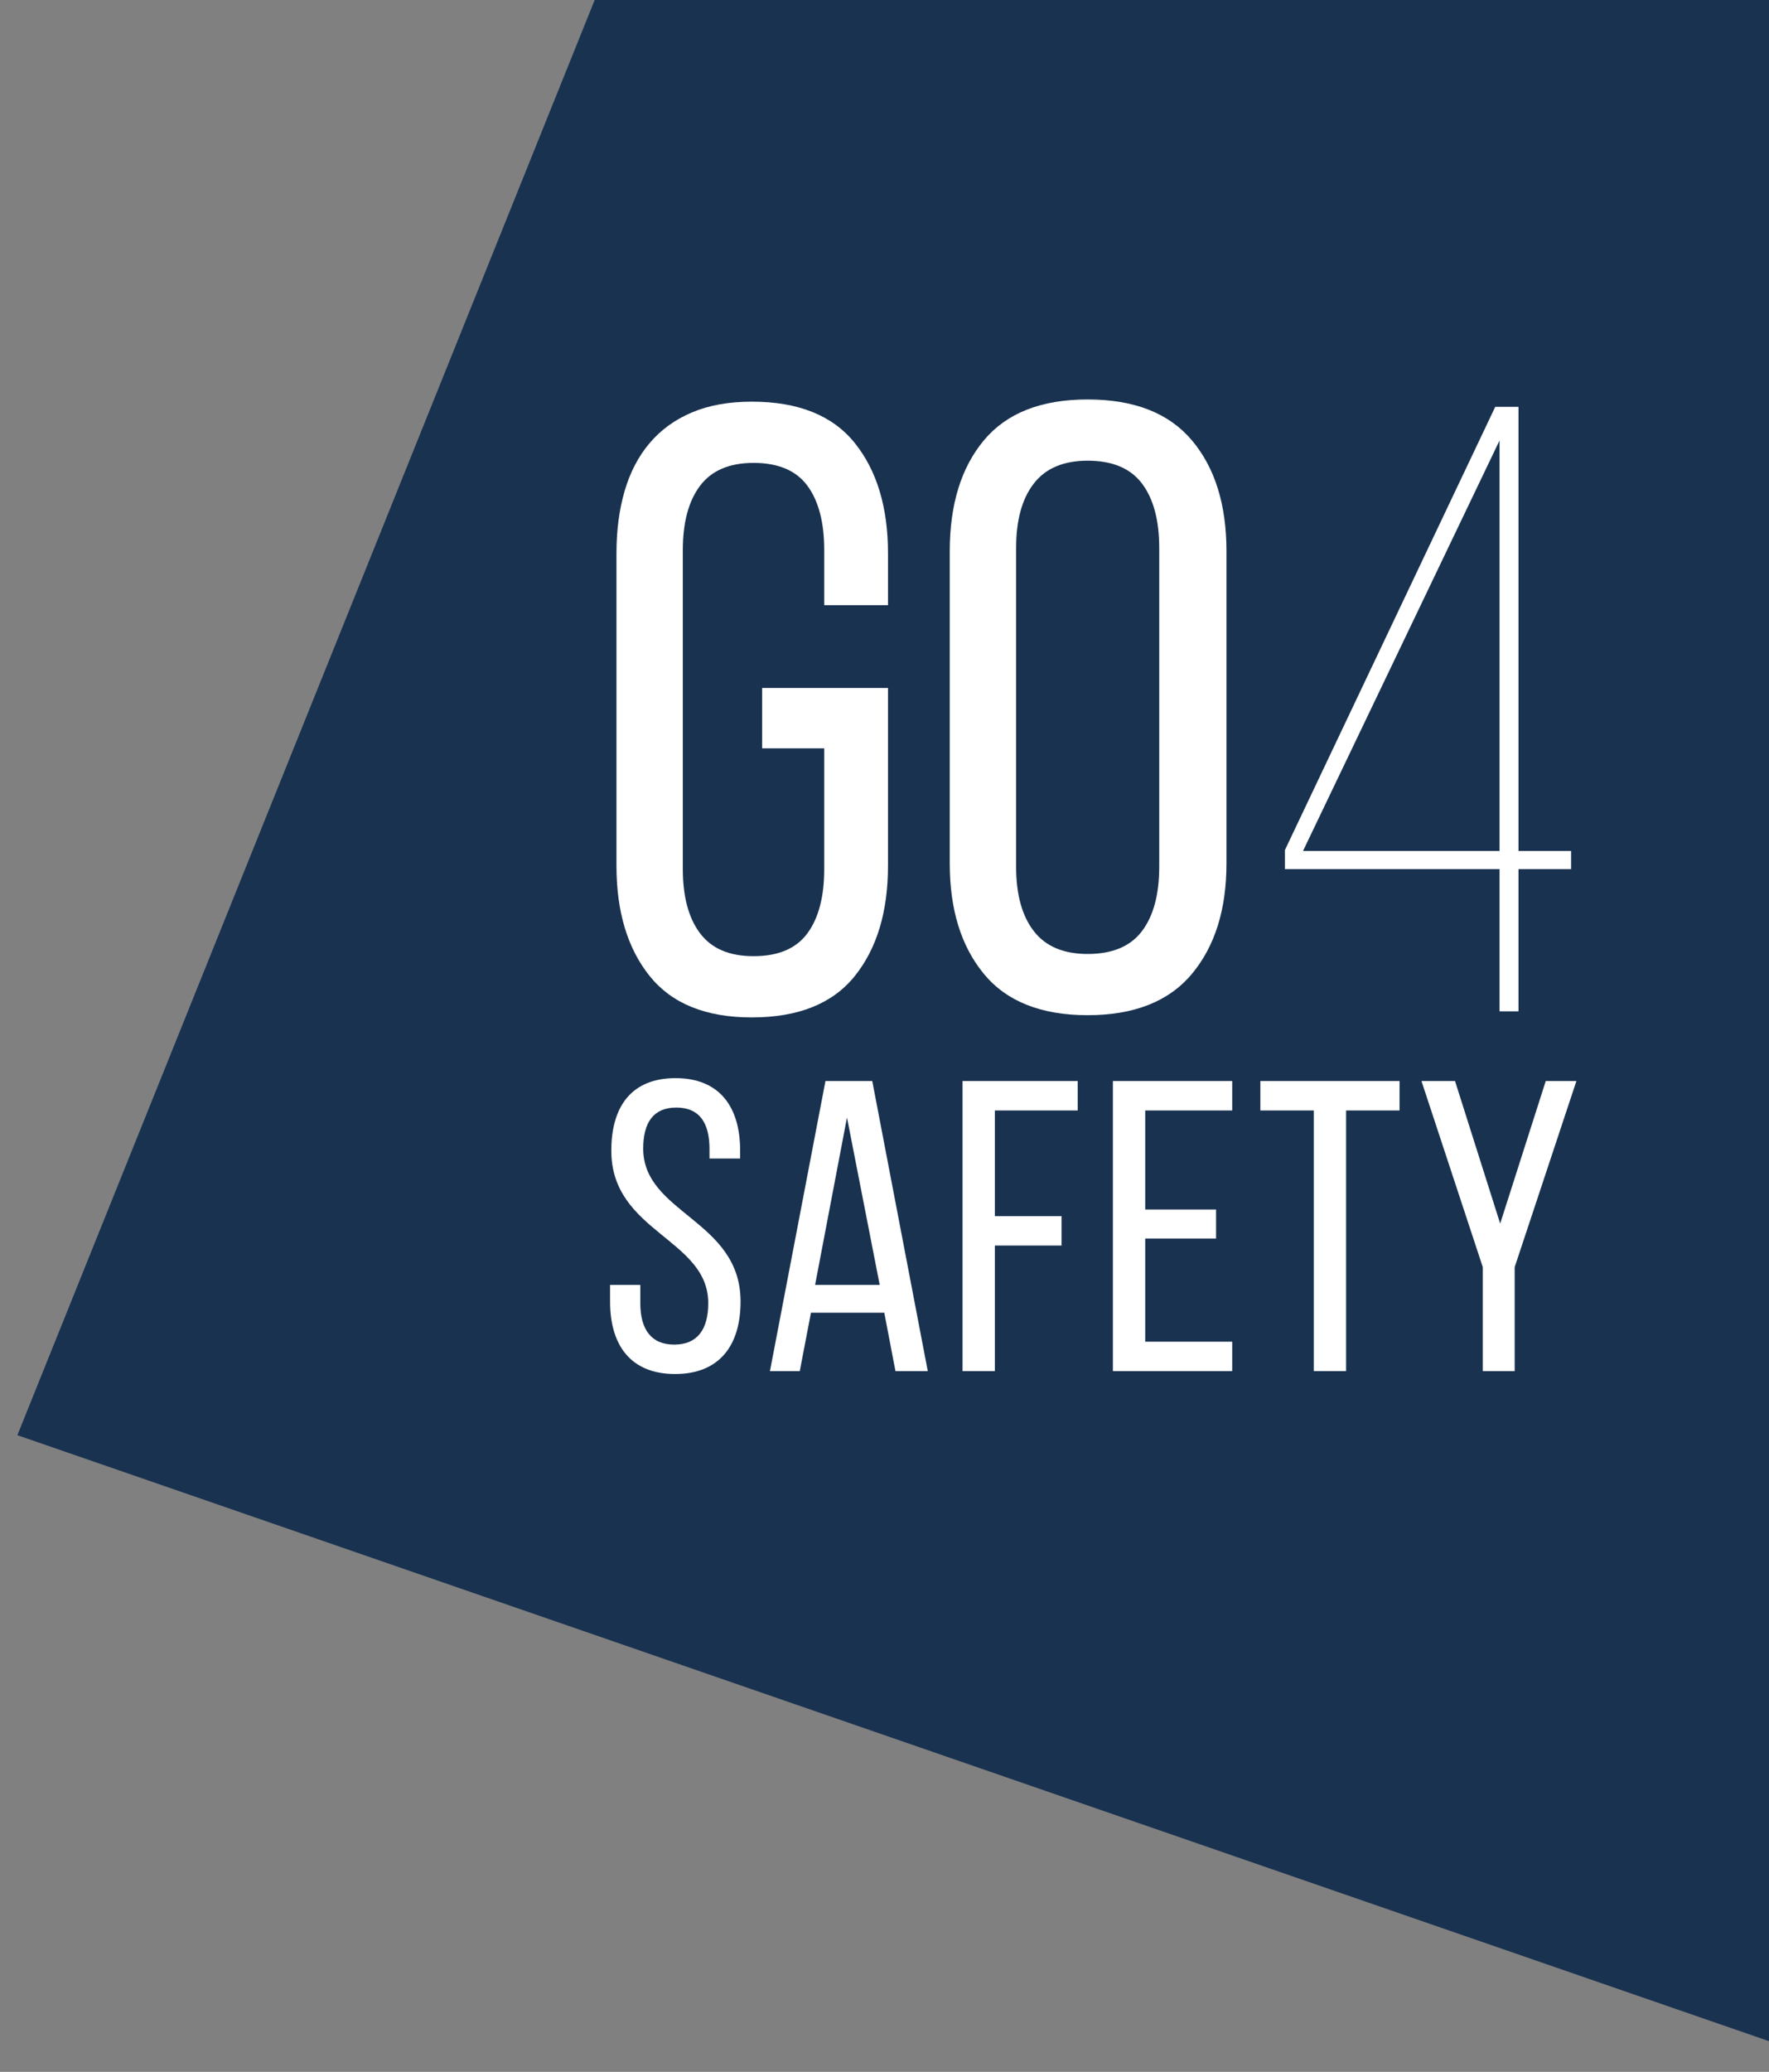 <?xml version="1.0" encoding="utf-8"?>
<!-- Generator: Adobe Illustrator 16.0.0, SVG Export Plug-In . SVG Version: 6.00 Build 0)  -->
<!DOCTYPE svg PUBLIC "-//W3C//DTD SVG 1.1//EN" "http://www.w3.org/Graphics/SVG/1.1/DTD/svg11.dtd">
<svg version="1.1" id="Layer_1" xmlns="http://www.w3.org/2000/svg" xmlns:xlink="http://www.w3.org/1999/xlink" x="0px" y="0px"
	 width="205px" height="240px" viewBox="0 0 205 240" style="enable-background:new 0 0 205 240;" xml:space="preserve">
<rect x="0" y="0" width="205" height="240" fill="#808080" stroke="none"/>
<polygon style="fill:none;stroke:#193250;stroke-width:2;stroke-miterlimit:10;" points="204.308,235.146 204.303,0.805 
	69.668,0.805 3.334,165.646 "/>
<polygon style="fill:#193250;" points="204.308,235.146 204.303,0.805 69.668,0.805 3.334,165.646 "/>
<g>
	<defs>
		<rect id="SVGID_1_" x="-193.226" y="-147.511" width="595.28" height="841.89"/>
	</defs>
	<clipPath id="SVGID_2_">
		<use xlink:href="#SVGID_1_"  style="overflow:visible;"/>
	</clipPath>
	<path style="clip-path:url(#SVGID_2_);fill:#FFFFFF;" d="M87.122,46.528c5.395,0,9.373,1.599,11.938,4.796
		c2.563,3.196,3.846,7.458,3.846,12.786v5.993h-7.392V63.71c0-3.196-0.649-5.677-1.948-7.442c-1.299-1.764-3.381-2.648-6.244-2.648
		c-2.797,0-4.862,0.884-6.194,2.648c-1.333,1.765-1.998,4.246-1.998,7.442v36.961c0,3.196,0.665,5.678,1.998,7.442
		c1.332,1.766,3.397,2.648,6.194,2.648c2.863,0,4.945-0.882,6.244-2.648c1.299-1.764,1.948-4.246,1.948-7.442V86.687H88.32v-6.993
		h14.585v20.579c0,5.329-1.282,9.589-3.846,12.786c-2.565,3.197-6.543,4.795-11.938,4.795c-5.328,0-9.274-1.599-11.837-4.795
		c-2.565-3.197-3.846-7.457-3.846-12.786V64.11c0-2.663,0.315-5.078,0.949-7.243c0.632-2.163,1.598-4.011,2.897-5.543
		c1.299-1.532,2.929-2.714,4.894-3.547C82.143,46.945,84.458,46.528,87.122,46.528"/>
	<path style="clip-path:url(#SVGID_2_);fill:#FFFFFF;" d="M110.062,100.016c0,5.329,1.313,9.59,3.946,12.787
		c2.63,3.196,6.642,4.793,12.036,4.793s9.423-1.597,12.087-4.793c2.664-3.197,3.997-7.458,3.997-12.787V63.854
		c0-5.395-1.333-9.673-3.997-12.837c-2.664-3.162-6.692-4.745-12.087-4.745s-9.406,1.583-12.036,4.745
		c-2.633,3.164-3.946,7.442-3.946,12.837V100.016z M117.753,63.454c0-3.196,0.683-5.677,2.049-7.442
		c1.363-1.764,3.445-2.647,6.242-2.647c2.863,0,4.96,0.883,6.294,2.647c1.331,1.765,1.998,4.246,1.998,7.442v36.962
		c0,3.196-0.667,5.677-1.998,7.442c-1.334,1.765-3.431,2.647-6.294,2.647c-2.797,0-4.879-0.882-6.242-2.647
		c-1.366-1.765-2.049-4.246-2.049-7.442V63.454z"/>
	<path style="clip-path:url(#SVGID_2_);fill:#FFFFFF;" d="M182.065,100.671v-2.097h-6.093V47.127h-2.697L148.9,98.474v2.198h24.874
		v16.481h2.198v-16.481H182.065z M173.774,51.024v47.55h-22.776L173.774,51.024z"/>
	<path style="clip-path:url(#SVGID_2_);fill:#FFFFFF;" d="M85.771,133.289v0.912h-3.553v-1.104c0-3.025-1.152-4.801-3.84-4.801
		s-3.84,1.775-3.84,4.752c0,7.537,11.281,8.258,11.281,17.715c0,5.088-2.448,8.398-7.585,8.398c-5.137,0-7.536-3.311-7.536-8.398
		v-1.92h3.504v2.109c0,3.025,1.248,4.803,3.936,4.803c2.689,0,3.937-1.777,3.937-4.803c0-7.486-11.234-8.207-11.234-17.664
		c0-5.186,2.401-8.4,7.441-8.4C83.371,124.889,85.771,128.199,85.771,133.289"/>
	<path style="clip-path:url(#SVGID_2_);fill:#FFFFFF;" d="M93.978,152.059l-1.297,6.768h-3.456l6.432-33.602h5.425l6.433,33.602
		h-3.745l-1.295-6.768H93.978z M94.457,148.842h7.488l-3.793-19.395L94.457,148.842z"/>
	<polygon style="clip-path:url(#SVGID_2_);fill:#FFFFFF;" points="123.018,140.873 123.018,144.281 115.289,144.281 
		115.289,158.826 111.544,158.826 111.544,125.225 124.89,125.225 124.89,128.633 115.289,128.633 115.289,140.873 	"/>
	<polygon style="clip-path:url(#SVGID_2_);fill:#FFFFFF;" points="140.921,140.105 140.921,143.465 132.712,143.465 
		132.712,155.418 142.793,155.418 142.793,158.828 128.968,158.828 128.968,125.225 142.793,125.225 142.793,128.633 
		132.712,128.633 132.712,140.105 	"/>
	<polygon style="clip-path:url(#SVGID_2_);fill:#FFFFFF;" points="152.248,158.826 152.248,128.633 146.056,128.633 
		146.056,125.225 162.186,125.225 162.186,128.633 155.992,128.633 155.992,158.826 	"/>
	<polygon style="clip-path:url(#SVGID_2_);fill:#FFFFFF;" points="171.832,146.777 164.727,125.225 168.615,125.225 
		173.848,141.736 179.128,125.225 182.681,125.225 175.528,146.777 175.528,158.826 171.832,158.826 	"/>
</g>
</svg>
